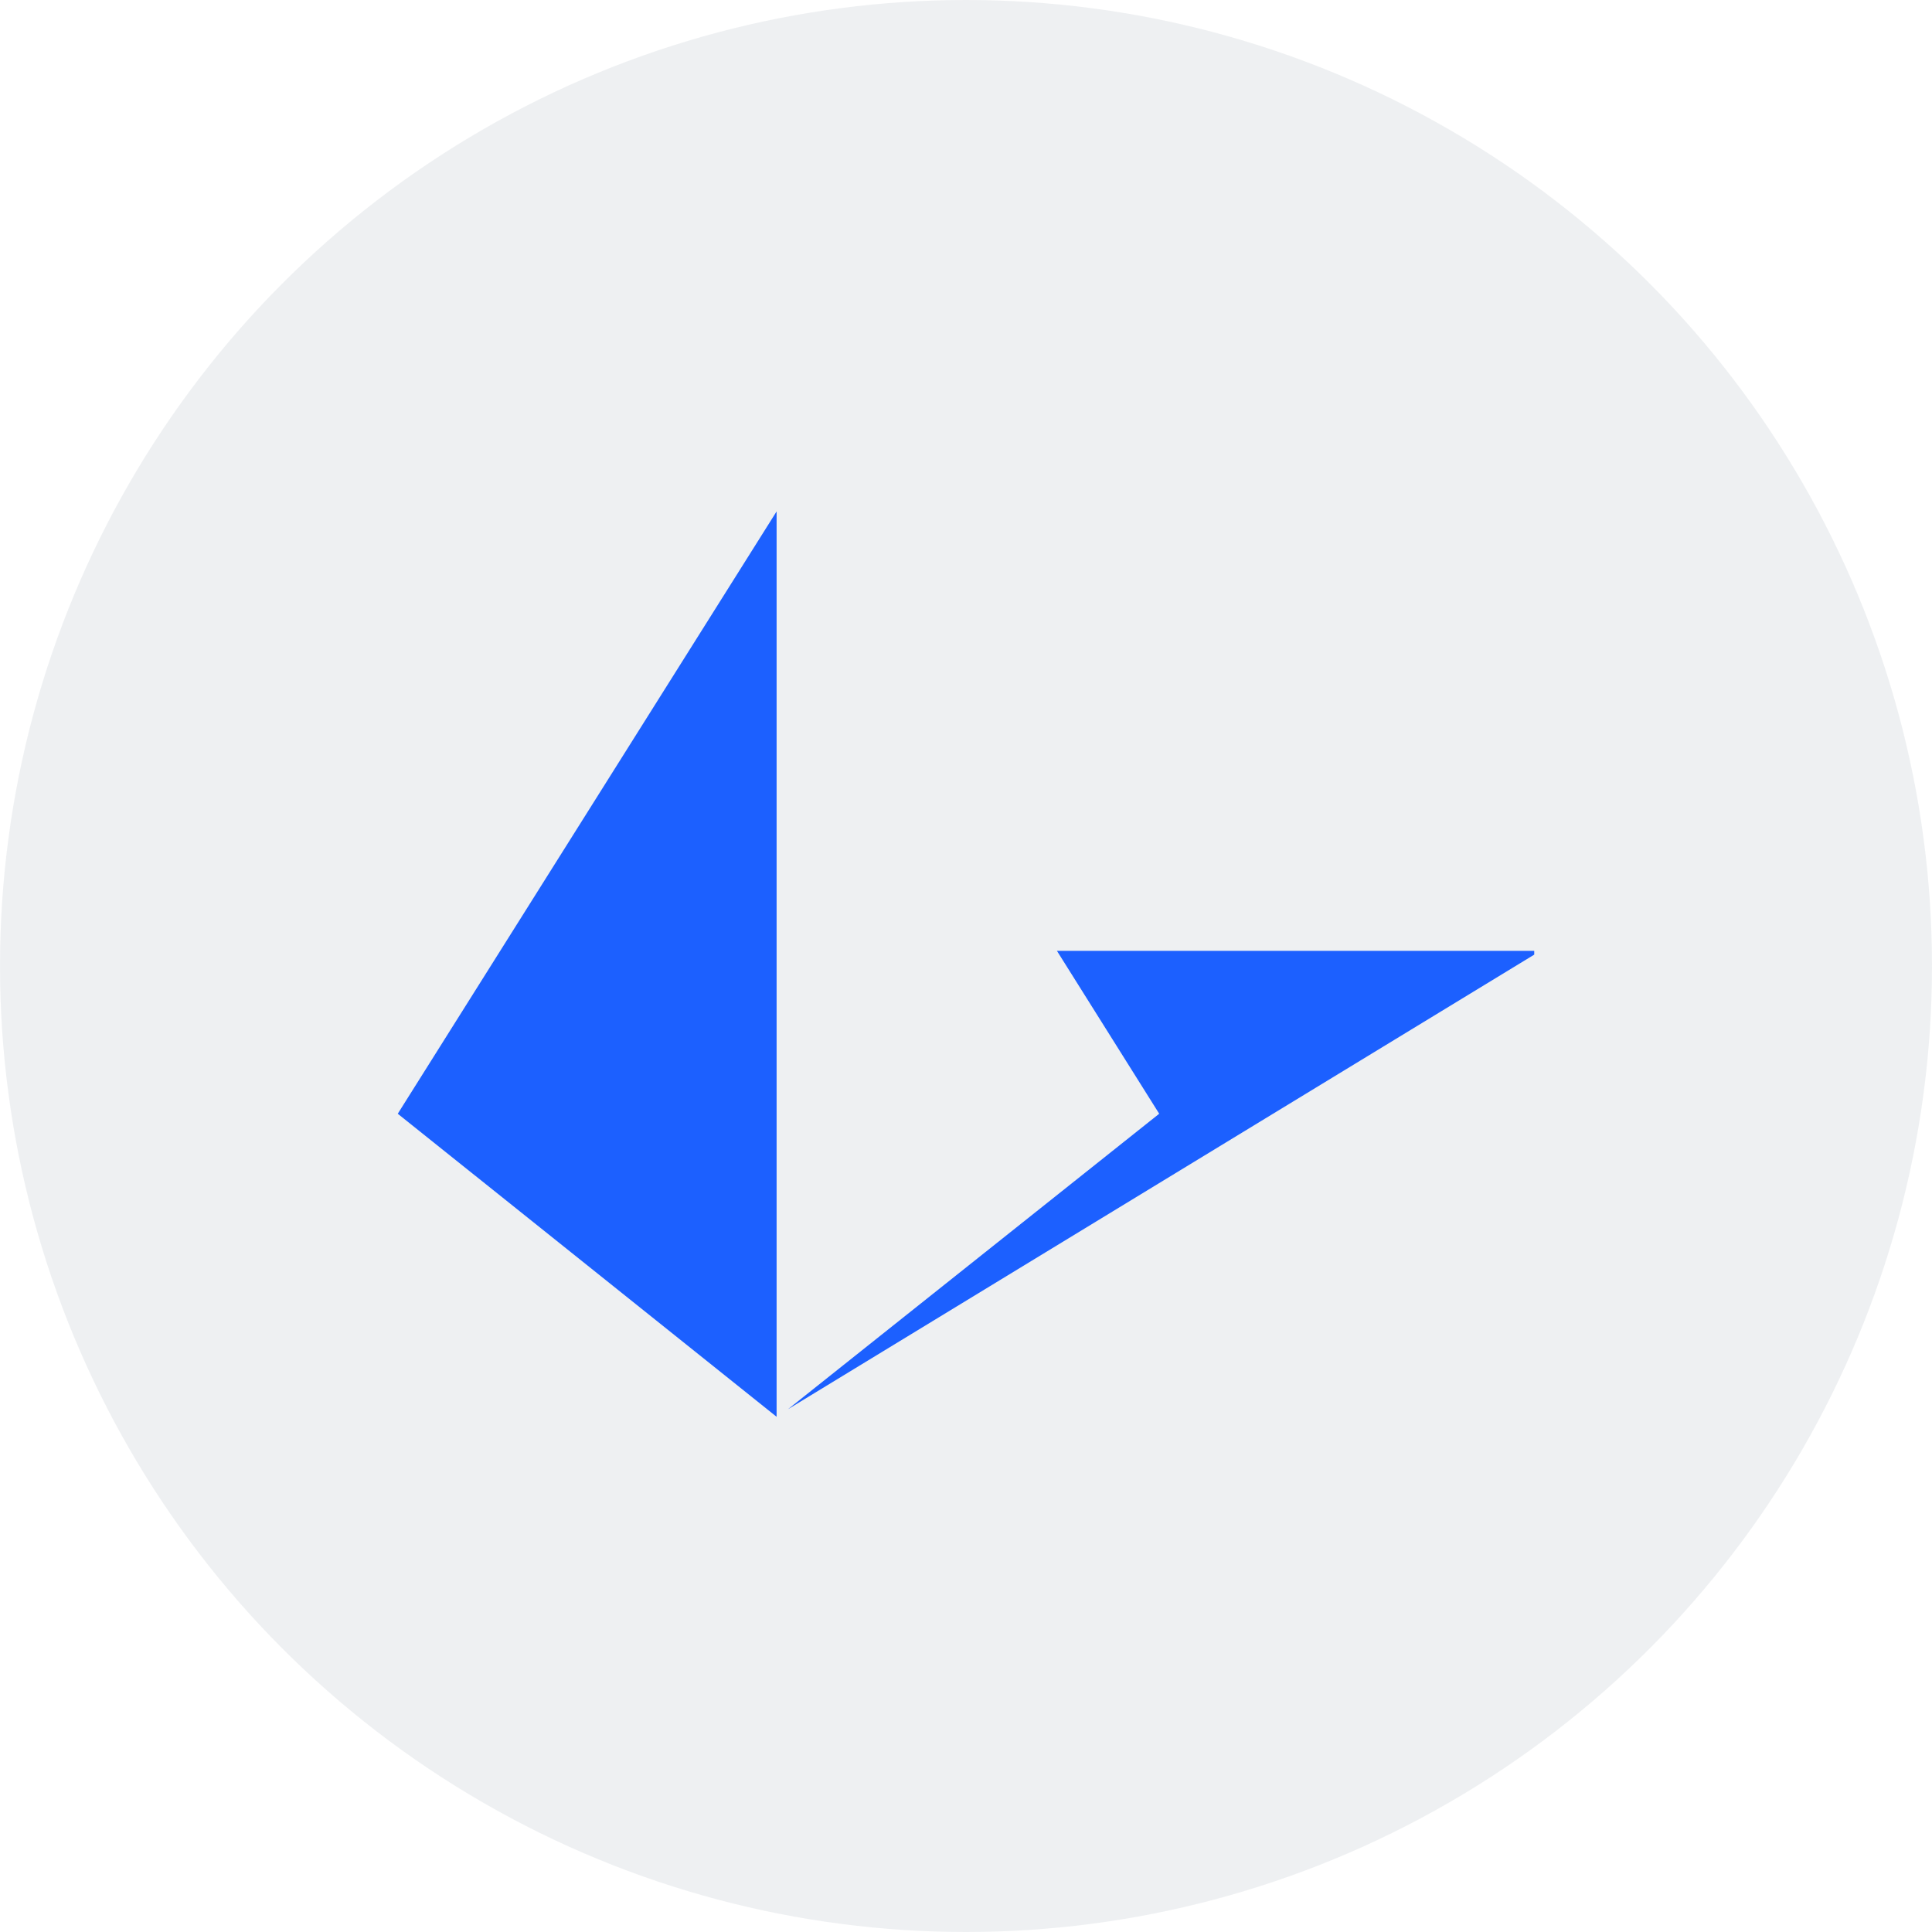 <svg width="34" height="34" viewBox="0 0 34 34" fill="none" xmlns="http://www.w3.org/2000/svg">
<circle opacity="0.5" cx="17" cy="17" r="17" fill="#DEE2E6"/>
<g clip-path="url(#clip0_222_553)">
<path d="M18.6 16.733H27V16.8L13.867 24.8L20.4 19.6L18.6 16.733ZM13.667 9V24.933L7 19.6L13.667 9Z" fill="#1C60FF"/>
</g>
<defs>
<clipPath id="clip0_222_553">
<rect width="20" height="15.933" fill="white" transform="translate(7 9)"/>
</clipPath>
</defs>
</svg>
